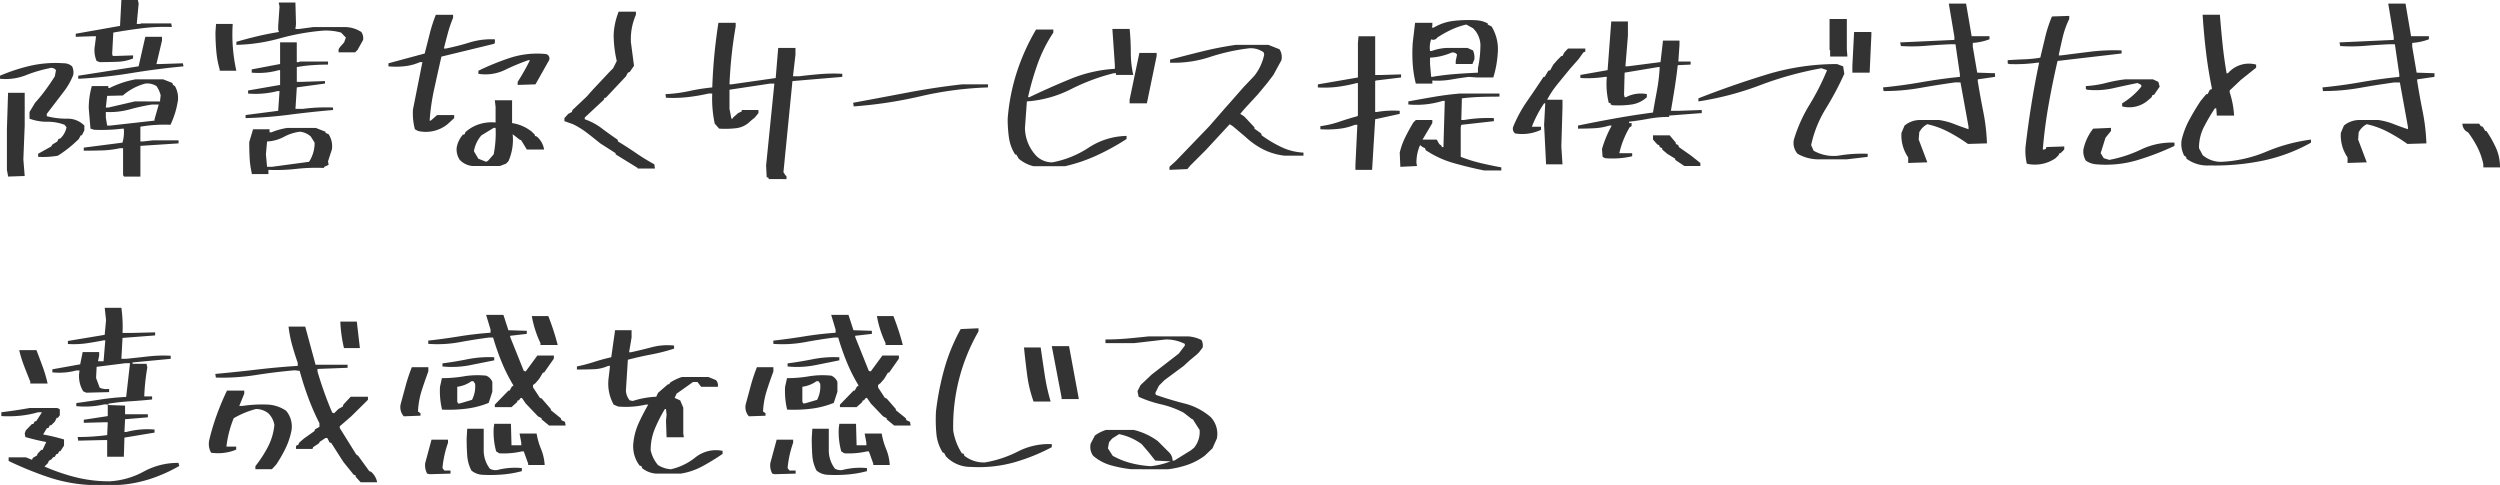 <svg xmlns="http://www.w3.org/2000/svg" width="318.359" height="61.754" viewBox="0 0 318.359 61.754">
  <path id="パス_156660" data-name="パス 156660" d="M1.88,2.026V1.953l-.146-.781V-4L1.88-8.643H4v4.175l-.171,4.3L4,1.953Zm14.746,0V1.953l-.1-.073V-1.587h-.391a12.2,12.2,0,0,1-2.271.281q-1.172.037-2.344.037V-1.66l4.932-.635a5,5,0,0,0,.171-1.782h-.171a21.923,21.923,0,0,1-3.613.146l-.464-.146-.22-2.588A10.089,10.089,0,0,1,12.549-9.5h2.1v.244h.171a12.276,12.276,0,0,1,3.3-1.1h3.516l1.172.464.073.244.244.146a3.032,3.032,0,0,1,.391,1.807,11.031,11.031,0,0,1-.952,3.125,18.3,18.3,0,0,0-3.833.244v1.88h.317l1.343-.146h3.2V-2.2l-4.858.317V2.026ZM5.713-.488V-.879l1.66-.928.146-.244.635-.391L8.3-2.759l.244-.073a2.684,2.684,0,0,0,.781-1.416l-.244-.317A6.064,6.064,0,0,0,6.86-4.956a6.26,6.26,0,0,1-2.246-.391V-6.2l.708-1.172A20.413,20.413,0,0,0,6.665-9.021q.635-.867,1.172-1.721l.146-.781a.741.741,0,0,0-.854-.244,17.189,17.189,0,0,0-3.015.9,7.081,7.081,0,0,1-3.259.439v-.391a23.033,23.033,0,0,1,3.882-1.27A14.669,14.669,0,0,1,9.009-12.4a1.555,1.555,0,0,1,1.025.391,1.773,1.773,0,0,1,.146,1.1A8.683,8.683,0,0,1,8.862-8.643L6.812-5.957v.293a9.736,9.736,0,0,0,2.551.317,2.976,2.976,0,0,1,2.234.879v.61l-.317.635h-.146l-.244.464A15.72,15.72,0,0,1,8.228-.635,10.519,10.519,0,0,1,5.713-.488ZM20.532-5.1v-.171l.537-1.88h-.854a27.2,27.2,0,0,0-2.893.635,9.466,9.466,0,0,1-2.991.317v.708L14.5-4.468h.391Zm.708-2.441V-7.69l.073-.635A3.458,3.458,0,0,0,20.776-9.5a2.233,2.233,0,0,0-1.416-.317A7.1,7.1,0,0,0,16.5-8.3l-2,.049-.171,1.489h.317l3.369-.781ZM10.815-10.425v-.391l7.69-1.2.854-3.76h2.124v.488L20.776-12.3h.391l2.979-.1.073.391q-3.369.317-6.7.867A59.8,59.8,0,0,1,10.815-10.425Zm2.734-2.124-.391-.146a3.467,3.467,0,0,1-.22-1.978l.146-1.172H12.7l-2.2.073v-.391l5.64-1,.171-3.3h2.1l.1.464-.244,2.588h.464l.073-.073h3.857l.073.464a23.359,23.359,0,0,0-3.8.159q-1.843.232-3.65.549l-.146,2.734.073.244H15.6l2.2-.073v.391a5.874,5.874,0,0,1-2.051.427Q14.648-12.549,13.55-12.549ZM32.91,1.709V1.563a11,11,0,0,1-.269-1.929q-.049-.977-.049-2L33.081-4h2.1v.391h.244a8.616,8.616,0,0,1,2.026-.562h3.613l1.245.488v.146l.391.171a2.774,2.774,0,0,1,.415,1.953L42.627.073,42.7.537l-.537.244L42.09.928a22.992,22.992,0,0,0-3.528.122,22.992,22.992,0,0,1-3.528.122v.537ZM40.21.146a4.413,4.413,0,0,0,.708-2.441l-.488-.781a2.4,2.4,0,0,0-1.392-.61A5.826,5.826,0,0,0,37-3.027a5.048,5.048,0,0,1-2.136.586L34.717-.806,34.863.781H35.5ZM32.129-5.42v-.391l4.15-.537.171-2.515h-.244a11.316,11.316,0,0,1-3.76.317v-.391l4.077-.708v-1.88h-.171a9.448,9.448,0,0,1-3.442.317v-.415l3.613-.684v-2.759h2.124v2.515h.293l.1-.073h3.589v.391q-1,0-2.026.073a17.775,17.775,0,0,0-1.953.244v1.88h.684l2.905-.1v.317l-3.589.488-.171,2.734h.952a23.017,23.017,0,0,1,3.833-.171v.317q-2.832.244-5.566.6A54.254,54.254,0,0,1,32.129-5.42Zm-3.3-6.03v-.171a11.827,11.827,0,0,1-.427-2.295q-.11-1.221-.11-2.466l.073-1.025h2.124a21.163,21.163,0,0,0,.024,3.052,21.178,21.178,0,0,0,.439,2.905ZM43.97-13.794v-.391l.146-.244.562-.635.22-.61-.61-.635a7.024,7.024,0,0,0-2.368-.244,29.843,29.843,0,0,0-5.469.989,22.461,22.461,0,0,1-5.493.818v-.391q1.343-.391,2.673-.708t2.722-.537v-.171h-.073v-.61L36.45-19.6l-.1-.537h2.124l.073,2.734-.073.635h.464l1.807-.244h3.931a3.869,3.869,0,0,1,2.2.635,1.453,1.453,0,0,1,.22,1l-.708,1.27-.317.317ZM61.06.684A2.566,2.566,0,0,1,59.4-.1a2.4,2.4,0,0,1-.391-1.562A3.406,3.406,0,0,1,59.79-3.3l.244-.073.073-.244a4.788,4.788,0,0,1,1.77-1.025,5.244,5.244,0,0,1,2.087-.22V-6.836l-.1-.854h2.2v2.905a5.241,5.241,0,0,1,2.515,1.1l.391.391v.146l.244.073a2.769,2.769,0,0,1,.928,1.66h-2.2l-.708-1.172-.22-.1-.879-.684A6.727,6.727,0,0,1,65.6.073l-.317.317L64.5.684ZM63.013,0l.708-.806a14.046,14.046,0,0,0,.244-3.369h-.244l-1.562.952A4.086,4.086,0,0,0,61.206-1.2l.562.952,1,.391ZM54.077-3.784,53.687-4a7.92,7.92,0,0,1-.244-2.515l1.2-6.03h-.317a6.564,6.564,0,0,1-1.892.513,10.129,10.129,0,0,1-2.112.024V-12.4l4.614-1.245q.317-1.245.635-2.5a19.678,19.678,0,0,1,.781-2.429h2.2v.391a15.2,15.2,0,0,0-.659,1.917q-.269.989-.513,1.99h.244a31.016,31.016,0,0,0,3.052-.781,9.337,9.337,0,0,1,3.2-.391v.391l-.073.171-6.738,1.636q-.464,2.051-.9,4.041A27.977,27.977,0,0,0,55.566-5.1h.146l.806-.708h2.173v.391l-.854.781A4.387,4.387,0,0,1,54.077-3.784Zm12.7-5.859v-.391a30.751,30.751,0,0,0,1.563-2.759h-.22a28.122,28.122,0,0,0-3.027,1.27,5.713,5.713,0,0,1-3.32.464v-.391A32.405,32.405,0,0,1,65.833-13.1a11.2,11.2,0,0,1,4.553-.476.572.572,0,0,1,.391.781L69.043-9.717ZM82.056,1V.928L79.248-.806V-.952L77.295-2.2q-.781-.635-1.648-1.306a10.414,10.414,0,0,0-1.819-1.135l-1.1-.391V-5.42l.488-.537.464-.244.073-.244,1.807-1.709.781-.879L78.467-11.3l.464-.464.464-.928A14.767,14.767,0,0,1,79-16.089a9.088,9.088,0,0,1,.635-2.881h2.2v.391a7.709,7.709,0,0,0-.635,3.516l.391,2.979-.537.781-.244.1-.244.464L78-8.008h-.171l-.073.244L75.317-5.493v.22a7.742,7.742,0,0,1,2.173,1.16q.977.745,2,1.428l.073.244q1.172.708,2.307,1.489A25.46,25.46,0,0,0,84.18.464L84.253,1ZM98.73,2.344V2.173L98.486,2.1,98.413.61l1.05-10.425h-.537l-5.176.781v2.441l.244,1.245h.146l.073-.146.635-.562.464-.22v-.171h2.124v.391l-.464.562-.562.464a3.034,3.034,0,0,1-1.843.9,11.7,11.7,0,0,1-2.136.049l-.562-.635a15.447,15.447,0,0,1-.317-3.833h-.464a22.872,22.872,0,0,1-2.625.452,16.817,16.817,0,0,1-2.8.085L85.6-8.472a18.067,18.067,0,0,0,3.015-.391,25.434,25.434,0,0,1,2.942-.464q.073-2.124.269-4.163t.513-4.065h2.2v.464q-.317,1.807-.513,3.638T93.75-9.717h.244l5.64-.806.317-3.833h2.2v.854l-.317,2.759h.781q1.318-.171,2.7-.281a21.31,21.31,0,0,1,2.8-.037v.391l-6.348.537-1.147,11.6.244.391.146.1v.391Zm10.84-9.253-.073-.464q3.442-.635,6.9-1.294t6.97-1.05h3.3v.391A44.167,44.167,0,0,0,118.079-8.2,55.2,55.2,0,0,1,109.57-6.909Zm22.9,7.617a4.582,4.582,0,0,1-1.88-.952l-.317-.537h-.146a5.524,5.524,0,0,1-.793-2.161,17.38,17.38,0,0,1-.159-2.4,25.967,25.967,0,0,1,1.147-5.872,27.188,27.188,0,0,1,2.466-5.481h2.2v.391A18.39,18.39,0,0,0,133-12.354a35.327,35.327,0,0,0-1.233,4.272h.171q2.588-1.245,5.286-2.344a17.478,17.478,0,0,1,5.6-1.27v-.464l-.317-4.614h2.2q.146,1.489.146,2.979a12.916,12.916,0,0,0,.317,2.881h-2.2v-.22h-.293a25.95,25.95,0,0,0-5.457,2.039,14.651,14.651,0,0,1-5.6,1.55l-.244,3.394a5.3,5.3,0,0,0,1.489,3.589,2.9,2.9,0,0,0,1.978.781,12.629,12.629,0,0,0,4.651-1.88,9.079,9.079,0,0,1,4.822-1.489v.391a30.182,30.182,0,0,1-3.76,2.075A20.77,20.77,0,0,1,136.475.708ZM144.7-7.3v-.464l1.245-5.957h2.2v.391L146.9-7.3Zm5.078,8.472V.781l.781-.708,4.3-4.468,1.978-2.271.781-.879,1.563-1.782,1.416-1.489a6.557,6.557,0,0,0,1.245-2.686l-.073-.293a2.786,2.786,0,0,0-2.051-.488,25.671,25.671,0,0,0-4.846,1.1,14.549,14.549,0,0,1-5.017.708v-.391q2.026-.537,4.1-1.05t4.272-.83h4.15l1.416.562a1.855,1.855,0,0,1,.244,1.392l-1.025,1.88-.781,1.025L161.06-8.472l-1.733,1.88-.537.635.464.293.317.317,1.025,1.1v.171l.854.61.073.244a15.739,15.739,0,0,0,2.5,1.489,7.319,7.319,0,0,0,2.82.708v.391h-2.417a8.231,8.231,0,0,1-2.625-.757,10.127,10.127,0,0,1-2.4-1.685l-1.562-1.318-.391-.244-3.052,3.3L152.441.61l-.391.464Zm40.063.073q-1.953-.391-3.882-.94A12.483,12.483,0,0,1,182.4-1.343l-.073-.244-.317-.146-.317-.244a5.446,5.446,0,0,0-.464,2.271l.073.391-2.124.1L179.1-1.025a9.287,9.287,0,0,1,.708-1.965q.464-.94,1.025-1.868l.317-.317h2.1v.391l-1.245,2.1h1.807l.317.562.317.244v.146h.22l.171-5.884h-.244a11.438,11.438,0,0,1-2.124.439,11.716,11.716,0,0,1-2.271.024v-.391q1.563-.293,3.21-.574t3.308-.427H191.8v.391q-1.245,0-2.417.037t-2.368.183l-.073,2.759h.317a18.3,18.3,0,0,1,3.833-.244v.391l-4.15.464-.073.317v3.76A18.711,18.711,0,0,0,189.4.305q1.294.305,2.637.549v.391Zm-16.382-.073V.537l.244-5.1h-.317a7.62,7.62,0,0,1-2.087.513A13.606,13.606,0,0,1,168.994-4v-.391a12.5,12.5,0,0,0,2.4-.562q1.135-.391,2.307-.708l.073-.073v-4.15h-.146a19.032,19.032,0,0,1-2.4.476,13.809,13.809,0,0,1-2.551.085v-.391l5.1-.879V-14.99l.073-.854h2.124v4.932h.854l2.441-.073v.391l-3.223.391-.073.073V-6.2h.22a12.3,12.3,0,0,1,2.905-.146v.391l-3.125.684-.391,6.445Zm7.69-10.986a14.05,14.05,0,0,1-.4-2.576,19.545,19.545,0,0,1,.012-2.673l.293-2.49h2.2v.391l-.073.22h.244a6.34,6.34,0,0,1,2.625-.867,16.874,16.874,0,0,1,2.942-.061,3.643,3.643,0,0,1,1.318.391v.146l.488.244a5.555,5.555,0,0,1,.781,3.442,12.939,12.939,0,0,1-.562,3.052h-2.124l-1-.073q-1.172.146-2.271.342a10.174,10.174,0,0,1-2.368.122v.391Zm7.91-1.392v-.562a14.6,14.6,0,0,0,.317-3.052,3.1,3.1,0,0,0-.952-2.051l-.854-.464a9.813,9.813,0,0,0-1.929.671,14.443,14.443,0,0,0-1.758.989.606.606,0,0,1-.781.22,3.266,3.266,0,0,0-.146,1.489h.22a6.12,6.12,0,0,1,2.2-.391h2.344l.708.317a2.177,2.177,0,0,1,.171,1.172l-.244.562H186.23V-12.7l.171-.806a.64.64,0,0,0-.781-.22,7.834,7.834,0,0,1-2.661.61v.806l.146,1.636h.146q1.416-.244,2.869-.354T189.063-11.206ZM215.356.684,214.185-.1V-.244l-1.025-.635-.635-.537v-.171l-.317-.146-.073-.244-.22-.073-.562-.635v-.537h2.124l.781.928v.171l.317.146.073.244,1.563,1.1,1.172.928V.684ZM197.729.464V.293l-.244-4.858.146-2.734h-.146a15.3,15.3,0,0,0-1.562,2.979h1.172v.391a5.611,5.611,0,0,1-3.3.464.756.756,0,0,1-.244-.854,16.821,16.821,0,0,1,1.77-3.259q1.062-1.526,2.087-3.088h.146l.464-.781.244-.073.391-.708.562-.635.464-.464h.146l.244-.464.464-.488h2.2v.391l-.244.1-.61.854-.562.635-.537.61q-.781.952-1.575,1.929a12.037,12.037,0,0,0-1.331,2h1.953v1l-.146,4.956.146,2.271Zm7.52-.781-.317-.171-.073-1A14.2,14.2,0,0,1,206.1-4.468h-.317a7.67,7.67,0,0,1-1.953.342q-1.025.049-2.026.049v-.391q2.344-.488,4.736-.916t4.81-.745q.244-1.416.513-2.856a21.813,21.813,0,0,0,.342-2.93h-.22l-4.248.708L207.666-8.4l.073.317h.171a4.06,4.06,0,0,1,2.661-.391v.391a3.631,3.631,0,0,1-1.99.94,12.26,12.26,0,0,1-2.4.085l-.22-.1V-7.3l-.244-.073a10.026,10.026,0,0,1-.244-3.3h-.22a14.261,14.261,0,0,1-3.149.146v-.391l3.467-.61.464-6.2h2.124v1.807l-.317,3.906h.317l4.15-.537.317-2.734h2.1v.537l-.146,2.124h1.563v.391l-1.636.073q-.171,1.489-.4,2.942t-.476,2.869h1.025l2.905-.1v.391l-4.15.317v.171a14.307,14.307,0,0,0-2.6.232q-1.257.232-2.5.378v.171h.317v.391l-.244.146a11.278,11.278,0,0,0-1.318,3.3h1.636v.391A10.934,10.934,0,0,1,205.249-.317ZM232.2-.171a5.4,5.4,0,0,1-2.441-.708,2.088,2.088,0,0,1-.464-1.807,19.029,19.029,0,0,1,2-4.456,30.347,30.347,0,0,0,2.222-4.382l-.708-.244a43.818,43.818,0,0,0-7.825,2.161,38.626,38.626,0,0,1-7.849,2.063v-.391q4.15-1.636,8.582-3a30.592,30.592,0,0,1,9.07-1.367l.781.293.146.952a39.266,39.266,0,0,1-2.356,4.431,14.726,14.726,0,0,0-1.868,4.651l.317.708a5.168,5.168,0,0,0,3.125.635,17.821,17.821,0,0,1,3.76-.244v.391l-2.661.317Zm4.541-11.035v-.879l.22-4.3h2.2v.391l-.22,4.785Zm-2.832-2.051v-.781l-.073-.073v-3.931h2.2v3.857l.073.928ZM243.848.293V-.415a4.928,4.928,0,0,1-.854-3.125l.391-.928a3.093,3.093,0,0,1,2.039-.708h2.356a8.622,8.622,0,0,1,1.9.5q.9.354,1.855.671v-.317l-1.025-5.64H249.8q-2.271.317-4.468.708a26.335,26.335,0,0,1-4.614.391l-.073-.464q2.49-.244,4.919-.671t4.871-.671v-.317l-.562-3.833H249.1q-1.563.073-3.088.2a21.7,21.7,0,0,1-3.088.024l-.1-.464,6.909-.317v-.391L249.023-20h2.2l.708,4.15H254.2v.391a7.3,7.3,0,0,1-2.124.464v.488l.562,3.3,2.271.073v.464l-2.2.317v.22q.317,1.978.708,3.931a24.918,24.918,0,0,1,.464,4l-2.417.073a21.121,21.121,0,0,0-2.478-1.526,10.95,10.95,0,0,0-2.7-.989,2.4,2.4,0,0,0-1.025,1.025l-.073.928q.537,1.416,1.1,2.905ZM267.8.464A2.61,2.61,0,0,1,266.479,0a2.233,2.233,0,0,1-.317-1.416,6.365,6.365,0,0,1,1.245-2.661l2.271-.1v.391l-.708.879-.61,1.953.391.635.708.22a16.293,16.293,0,0,0,4.065-1.331,9,9,0,0,1,4.236-.867v.415a34.121,34.121,0,0,1-4.736,1.819A14.061,14.061,0,0,1,267.8.464ZM258.96.391a7.085,7.085,0,0,1-.171-2.124q.317-2.734.745-5.408t.989-5.334h-.244a20.082,20.082,0,0,1-3.613.171l-.146-.1v-.391q1.025-.073,2.075-.11a16,16,0,0,0,2.075-.208q.317-1.318.635-2.649a16.47,16.47,0,0,1,.854-2.6l2.2-.073v.391a10.981,10.981,0,0,0-.818,2.271q-.281,1.172-.525,2.368h.317q1.88-.244,3.76-.476a24.843,24.843,0,0,1,3.931-.159v.391l-8.154.952q-.635,2.734-1.135,5.554t-.745,5.725h.146l.244-.073.073-.244,2.271-.073v.391l-.464.464h-.146l-.1.244-.391.391A4.638,4.638,0,0,1,258.96.391Zm12.134-7.3V-7.3a9.265,9.265,0,0,0,2.441-2.124v-.22l-.488-.244q-1.562.317-3.125.671a10.273,10.273,0,0,1-3.3.183l-.146-.073V-9.5a12.912,12.912,0,0,0,2.539-.391,18.273,18.273,0,0,1,2.466-.464h3.54l.684.317.171.61L275.171-8.4l-.244.073-.073.244-.537.464A3.661,3.661,0,0,1,271.094-6.909ZM282.2.61A4.443,4.443,0,0,1,279.3-.244l-.073-.244L279-.635a3.138,3.138,0,0,1-.317-2.051,10.494,10.494,0,0,1,.977-2.539q.659-1.221,1.44-2.393l.708-.854h.171l.293-.562.244-.073v-.146q-.464-2.271-.745-4.626t-.427-4.7h2.2q.146,1.88.342,3.76t.513,3.687h.171a3.511,3.511,0,0,1,3.589-1.1v.391l-1.953,1.563L284.79-8.936v.22a11.916,11.916,0,0,1,.562,2.979h-2.2l-.073-.928h-.171a24.6,24.6,0,0,0-1.4,2.38,5.8,5.8,0,0,0-.623,2.7l.464.879a3.558,3.558,0,0,0,2.344.854,16.711,16.711,0,0,0,5.762-1.294,21.783,21.783,0,0,1,5.688-1.538v.391A21.5,21.5,0,0,1,288.9.024,30.44,30.44,0,0,1,282.2.61ZM299.8.293V-.415a4.928,4.928,0,0,1-.854-3.125l.391-.928a3.093,3.093,0,0,1,2.039-.708h2.356a8.622,8.622,0,0,1,1.9.5q.9.354,1.855.671v-.317l-1.025-5.64h-.708q-2.271.317-4.468.708a26.335,26.335,0,0,1-4.614.391l-.073-.464q2.49-.244,4.919-.671t4.871-.671v-.317l-.562-3.833h-.781q-1.562.073-3.088.2a21.7,21.7,0,0,1-3.088.024l-.1-.464,6.909-.317v-.391L304.98-20h2.2l.708,4.15h2.271v.391a7.3,7.3,0,0,1-2.124.464v.488l.562,3.3,2.271.073v.464l-2.2.317v.22q.317,1.978.708,3.931a24.919,24.919,0,0,1,.464,4l-2.417.073a21.12,21.12,0,0,0-2.478-1.526,10.95,10.95,0,0,0-2.7-.989,2.4,2.4,0,0,0-1.025,1.025l-.073.928q.537,1.416,1.1,2.905ZM317.09.854V.464a8.427,8.427,0,0,0-.732-2.124,12.228,12.228,0,0,0-1.221-1.953l-.146-.073a1.2,1.2,0,0,1-.562-1.025h2.124l.22.317.244.073.317.537h.146A13.768,13.768,0,0,1,318.7-1.624a5.95,5.95,0,0,1,.513,2.478ZM12.231,41.295a19.615,19.615,0,0,1-5.286-1.013,44.913,44.913,0,0,1-4.993-2.039v-.464h2.2l.781.317.1-.244.537-.317.073-.22.464-.488h.171l.464-1q-1.318-.244-2.661-.635L4,34.728l.146-.391.781-.806H5.1l.146-.293.244-.1.708-1.1H5.713a13.027,13.027,0,0,1-2.271.439,14.873,14.873,0,0,1-2.417.049v-.488q1.807-.22,3.589-.537h3.54l.317.146v.781l-.244.317H8.081l-.244.488-.464.464H7.2l-.146.317-.244.073-.464.781a25.278,25.278,0,0,1,2.661.635v.781L8.545,37H8.4l-.171.317-.22.073-.171.317-.244.073L7.446,38l-.391.244-.073.244-.464.464a25.4,25.4,0,0,0,3.992,1.367,17.61,17.61,0,0,0,4.309.513,10.248,10.248,0,0,0,4.346-1.245,9.033,9.033,0,0,1,4.419-1.1l.1.391a19.6,19.6,0,0,1-3.65,1.636,16.385,16.385,0,0,1-4.041.781ZM14.5,37.706V35.582H13.94l-3.125.073-.073-.464a28.064,28.064,0,0,0,3.76-.244l.073-1.636h-.317l-2.734.073v-.391l3.052-.464V31.041h-.464a11.022,11.022,0,0,1-3.54.22V30.87q1.587-.22,3.149-.464a29.151,29.151,0,0,1,3.2-.317l.488-4.3h-.562l-3.687.464-.073,1.416.464,1.245a2.129,2.129,0,0,0,1.2.146v.415l-2.905.073-.391-.171a3.7,3.7,0,0,1-.464-2.661h-.415a8.475,8.475,0,0,1-3.052.244v-.391l3.54-.635.317-1.562h2.1v.464l-.146.708h.708l.22-2.661h-.22q-1.1.22-2.2.378a11.618,11.618,0,0,1-2.344.085V22.96l4.688-.781.171-1.88-.171-1.562h2.124a17.349,17.349,0,0,1,.146,3.2h1.172l2.979-.073v.391l-4.15.317-.146,2.661h.61q1.416-.146,2.8-.305a17.541,17.541,0,0,1,2.869-.085v.391l-4.858.464v.171h1.782l.1.464a27.462,27.462,0,0,0-.391,3.687h1v.391q-1.392.146-2.808.232a27.235,27.235,0,0,0-2.759.305v.171l2.124.073v1.1h2.905v.391l-2.905.244L16.7,34.557h.22a10.45,10.45,0,0,1,3.613-.317v.391l-3.833.635-.073,2.441ZM4.712,28.38v-.244q-.391-.952-.781-1.965A15.9,15.9,0,0,1,3.3,24.132h2.2q.391,1.025.781,2.087a16.826,16.826,0,0,1,.635,2.161ZM46.777,40.953l-.635-.708v-.171L45.9,40,44.58,38.365l-1.562-2.441h-.171l-.317-.61h-.22l-.708.464-.171.244-.708.464-.073.22h-2.1v-.391l.293-.146.1-.244.61-.537,1.343-.952.073-.22.562-.317v-.464A30.822,30.822,0,0,1,40.1,30.162q-.623-1.685-1.086-3.394l-.635-.073q-2.515.22-4.98.61a27.3,27.3,0,0,1-5.054.317l-.073-.464q2.661-.244,5.249-.549t5.249-.476v-.391q-.391-1.1-.708-2.234a15.6,15.6,0,0,1-.464-2.38h2.124l1.318,4.858h4.077v.391l-3.833.146v.317q.391,1.343.867,2.673t1.013,2.576l.244.073.537-.537.562-.317.073-.244.928-1h2.2v.391l-2.124,2.1-1.465,1.27v.22l2.1,3.369.244.171,1.416,1.953.22.073a2.332,2.332,0,0,1,.781,1.343Zm-13.4-1.66V38.9a15.377,15.377,0,0,0,1.6-2.466,7.6,7.6,0,0,0,.818-2.783,2.712,2.712,0,0,0-.781-1.489,2.526,2.526,0,0,0-1.562-.537A11.317,11.317,0,0,0,30.615,32.8a13.724,13.724,0,0,0-.928,3.613h1.245V36.8a6.077,6.077,0,0,1-3.2.391,2.329,2.329,0,0,1-.244-1.562,29,29,0,0,1,.977-3.271,32.9,32.9,0,0,1,1.294-3.076h2.2v.391l-.635,1.563h.391a16.883,16.883,0,0,1,3.3-.171,4.574,4.574,0,0,1,2.271.781,3.1,3.1,0,0,1,.635,2.759,9.313,9.313,0,0,1-.745,2.112,17.564,17.564,0,0,1-1.135,1.965l-.562.61Zm11.279-15.43a17.685,17.685,0,0,1-.464-3.369h2.1l.391,3.369ZM62.231,40a2.408,2.408,0,0,1-1.343-.537,4.8,4.8,0,0,1-.537-1.929q-.073-1.05-.073-2.148l.073-1.245h2.1v2.686a3.837,3.837,0,0,0,.781,2.393,1.441,1.441,0,0,0,.952.171,9.049,9.049,0,0,1,3.125-.244v.391a13.922,13.922,0,0,1-2.466.427A18.628,18.628,0,0,1,62.231,40Zm-6.665-.073-.317-.073A2.245,2.245,0,0,1,55,38.512l.806-2.979h2.1v.391a13.318,13.318,0,0,0-.708,3.223l.244.317h.781v.391Zm12.549-1.172v-.171l-.562-1.562H67.31a10.236,10.236,0,0,1-2.881.244l-.391-.244a9.363,9.363,0,0,1-.317-2.979l.073-.537h2.124l.073,2.734h1.245v-.317l-.22-1.172h2.173a8.928,8.928,0,0,0,.562,1.965,6.381,6.381,0,0,1,.464,2.039Zm2.661-5.029-.952-.781V32.8l-.464-.244L67.8,30.919l-.488-.708h-.146l-.244.317h-.146l-.073.22-.708.635H63.867v-.317L65.6,29.283h.146l.317-.562h.146v-.146a21.15,21.15,0,0,1-1.477-2.942,32,32,0,0,1-1.086-3.113h-.488q-1.88.244-3.8.6a15.631,15.631,0,0,1-3.967.208v-.415q1.978-.22,3.931-.537t4-.464V21.52l-.562-1.88h2.2l.635,1.953,2.344.073v.391L65.82,22.3v.146l1.733,4.321.244.073,1.489-2.026h2.1v.391l-1.245,1.782H70l-.488.806-.464.537-.317.244v.293l.879,1.343.22.073L71,31.627v.146l1.27,1.025.073.244.464.22.073.464ZM52.271,32.555a1.744,1.744,0,0,1-.391-1.562l.635-2.344A21.976,21.976,0,0,1,53.3,26.3h2.1v.537q-.464,1.245-.854,2.466a10.381,10.381,0,0,0-.464,2.637l.317.22v.317Zm4.858-.854v-.073a10.1,10.1,0,0,1-.244-2.832l.244-1.1a16.611,16.611,0,0,0,2.783-.232,10.736,10.736,0,0,1,2.856-.085,1.409,1.409,0,0,1,.781.806V29.43l-.464,1.416a11.3,11.3,0,0,1-2.808.732A18.086,18.086,0,0,1,57.129,31.7Zm3.833-1.245a3.689,3.689,0,0,0,.391-2.051l-.22-.317h-.244a4.017,4.017,0,0,1-1.807.708v1.88l.1.244h.22ZM57.2,26.207v-.391q1.66-.22,3.223-.537a14.046,14.046,0,0,1,3.369-.244v.391q-1.563.317-3.174.635A11.848,11.848,0,0,1,57.2,26.207Zm12.476-2.734v-.244a13.281,13.281,0,0,1-1.1-3.442h2.1a32.458,32.458,0,0,1,1.2,3.687ZM84.424,39.854a3.153,3.153,0,0,1-1.807-.708l-.073-.244-.244-.073a4.065,4.065,0,0,1-.781-2.979,8.007,8.007,0,0,1,.7-2.5q.549-1.184,1.184-2.283h-.317a11.294,11.294,0,0,1-3.516.244L79,31.065a5.507,5.507,0,0,1-.635-3.442l.171-1.489H78.3a4.9,4.9,0,0,1-1.88.427q-1.025.037-2.1.037v-.391a20.444,20.444,0,0,0,2.173-.574q1.1-.354,2.2-.6l.488-3.442h2.1v.928l-.317,1.88H81.2q1.343-.293,2.673-.647a7.886,7.886,0,0,1,2.82-.208v.391a23.023,23.023,0,0,1-2.905.745q-1.489.281-2.979.671l-.244,3.833a1.978,1.978,0,0,0,.488,1.343l.391.073a10.977,10.977,0,0,1,2.979-.537l.22-.488,1.27-1.1h.146l.146-.22A5.942,5.942,0,0,1,87.7,27.55h3.369l.952.391a.958.958,0,0,1,.244.854H90.137l-.464-.61h-.562l-2.1,1.489-.244.537.708.317.391.928v3.3l.073.464h-2.2l-.073-2.1.073-.781-.073-.708h-.146a19.485,19.485,0,0,0-1.257,2.466,7.048,7.048,0,0,0-.549,2.783,4.342,4.342,0,0,0,.928,1.88,3.459,3.459,0,0,0,1.66.537,7.68,7.68,0,0,0,3.125-1.526,4.216,4.216,0,0,1,3.442-.818v.391A29.577,29.577,0,0,1,90.332,38.9a8.679,8.679,0,0,1-2.783.952ZM106.177,40a2.408,2.408,0,0,1-1.343-.537,4.8,4.8,0,0,1-.537-1.929q-.073-1.05-.073-2.148l.073-1.245h2.1v2.686a3.837,3.837,0,0,0,.781,2.393,1.441,1.441,0,0,0,.952.171,9.049,9.049,0,0,1,3.125-.244v.391a13.922,13.922,0,0,1-2.466.427A18.628,18.628,0,0,1,106.177,40Zm-6.665-.073-.317-.073a2.245,2.245,0,0,1-.244-1.343l.806-2.979h2.1v.391a13.318,13.318,0,0,0-.708,3.223l.244.317h.781v.391Zm12.549-1.172v-.171l-.562-1.562h-.244a10.236,10.236,0,0,1-2.881.244l-.391-.244a9.363,9.363,0,0,1-.317-2.979l.073-.537h2.124l.073,2.734h1.245v-.317l-.22-1.172h2.173a8.928,8.928,0,0,0,.562,1.965,6.381,6.381,0,0,1,.464,2.039Zm2.661-5.029-.952-.781V32.8l-.464-.244-1.562-1.636-.488-.708h-.146l-.244.317h-.146l-.073.22-.708.635h-2.124v-.317l1.733-1.782h.146l.317-.562h.146v-.146a21.15,21.15,0,0,1-1.477-2.942,32,32,0,0,1-1.086-3.113H107.1q-1.88.244-3.8.6a15.631,15.631,0,0,1-3.967.208v-.415q1.978-.22,3.931-.537t4-.464V21.52l-.562-1.88h2.2l.635,1.953,2.344.073v.391l-2.124.244v.146l1.733,4.321.244.073,1.489-2.026h2.1v.391l-1.245,1.782h-.146l-.488.806-.464.537-.317.244v.293l.879,1.343.22.073,1.172,1.343v.146l1.27,1.025.073.244.464.22.073.464ZM96.216,32.555a1.744,1.744,0,0,1-.391-1.562l.635-2.344a21.976,21.976,0,0,1,.781-2.344h2.1v.537q-.464,1.245-.854,2.466a10.382,10.382,0,0,0-.464,2.637l.317.22v.317Zm4.858-.854v-.073a10.1,10.1,0,0,1-.244-2.832l.244-1.1a16.611,16.611,0,0,0,2.783-.232,10.736,10.736,0,0,1,2.856-.085,1.409,1.409,0,0,1,.781.806V29.43l-.464,1.416a11.3,11.3,0,0,1-2.808.732A18.086,18.086,0,0,1,101.074,31.7Zm3.833-1.245A3.689,3.689,0,0,0,105.3,28.4l-.22-.317h-.244a4.017,4.017,0,0,1-1.807.708v1.88l.1.244h.22Zm-3.76-4.248v-.391q1.66-.22,3.223-.537a14.046,14.046,0,0,1,3.369-.244v.391q-1.562.317-3.174.635A11.848,11.848,0,0,1,101.147,26.207Zm12.476-2.734v-.244a13.281,13.281,0,0,1-1.1-3.442h2.1a32.458,32.458,0,0,1,1.2,3.687ZM124.512,39a4.315,4.315,0,0,1-3.2-1.343l-.244-.464h-.146a5.376,5.376,0,0,1-.83-2.478,19.668,19.668,0,0,1-.049-2.771,34.871,34.871,0,0,1,1.062-5.42,23.411,23.411,0,0,1,2.087-5.078l2.271-.1v.391a24.164,24.164,0,0,0-3.223,12.622,7.518,7.518,0,0,0,1.1,2.905l.244.073.073.244a4.092,4.092,0,0,0,2.588.854,14.578,14.578,0,0,0,4.236-1.4,8.656,8.656,0,0,1,4.309-.94v.391a24.46,24.46,0,0,1-4.858,1.953A16.775,16.775,0,0,1,124.512,39Zm7.935-8.325V30.6a15.955,15.955,0,0,1-.793-3.333q-.232-1.77-.4-3.479h2.124q.244,1.709.513,3.479a25.008,25.008,0,0,0,.757,3.406Zm3.589-.317v-.22l-1.245-6.519h2.2l1.245,6.738Zm8.887,8.936a15.965,15.965,0,0,1-2.6-.5,5.9,5.9,0,0,1-2.258-1.208,1.889,1.889,0,0,1-.317-1.562L140.283,35a4.815,4.815,0,0,1,1.416-.708h3.54a8.551,8.551,0,0,1,3.052,1.416l1.172,1.172.244.244a1.474,1.474,0,0,1,.464,1.074h.22l2.124-1.318.391-.317a3.126,3.126,0,0,0,.708-2.271l-.854-1.343-.171-.073-1-.781a11.876,11.876,0,0,0-2.869-1.062,15.232,15.232,0,0,1-2.869-.964l-.146-.708.391-.781,1.416-1.343,3.442-2.661.781-1.025v-.22a5.285,5.285,0,0,0-2.441-.562l-3.979.464h-3.687v-.464q1.416,0,2.783-.122t2.71-.269H152.2a4.517,4.517,0,0,1,1.66.464,1.5,1.5,0,0,1,.146.952l-.464.61-.244.244-1.025.854-.684.635-2.441,1.807-.708.708-.464.928.073.244q1.807.635,3.65,1.1a8.144,8.144,0,0,1,3.333,1.733,3.1,3.1,0,0,1,.781,2.734l-.562,1.245-1,.952-.317.22a8.228,8.228,0,0,1-2.051.989,12.4,12.4,0,0,1-2.271.5Zm5-1-1.953-.1-.854-1.074-.879-1.025a7.38,7.38,0,0,0-2.881-1.27l-.879.562-.391.464-.146.781.61.952a9.871,9.871,0,0,0,2.319.928,12.912,12.912,0,0,0,2.539.391A9.641,9.641,0,0,0,149.927,38.292Z" transform="translate(-0.854 20.459)" fill="#333"/>
</svg>
